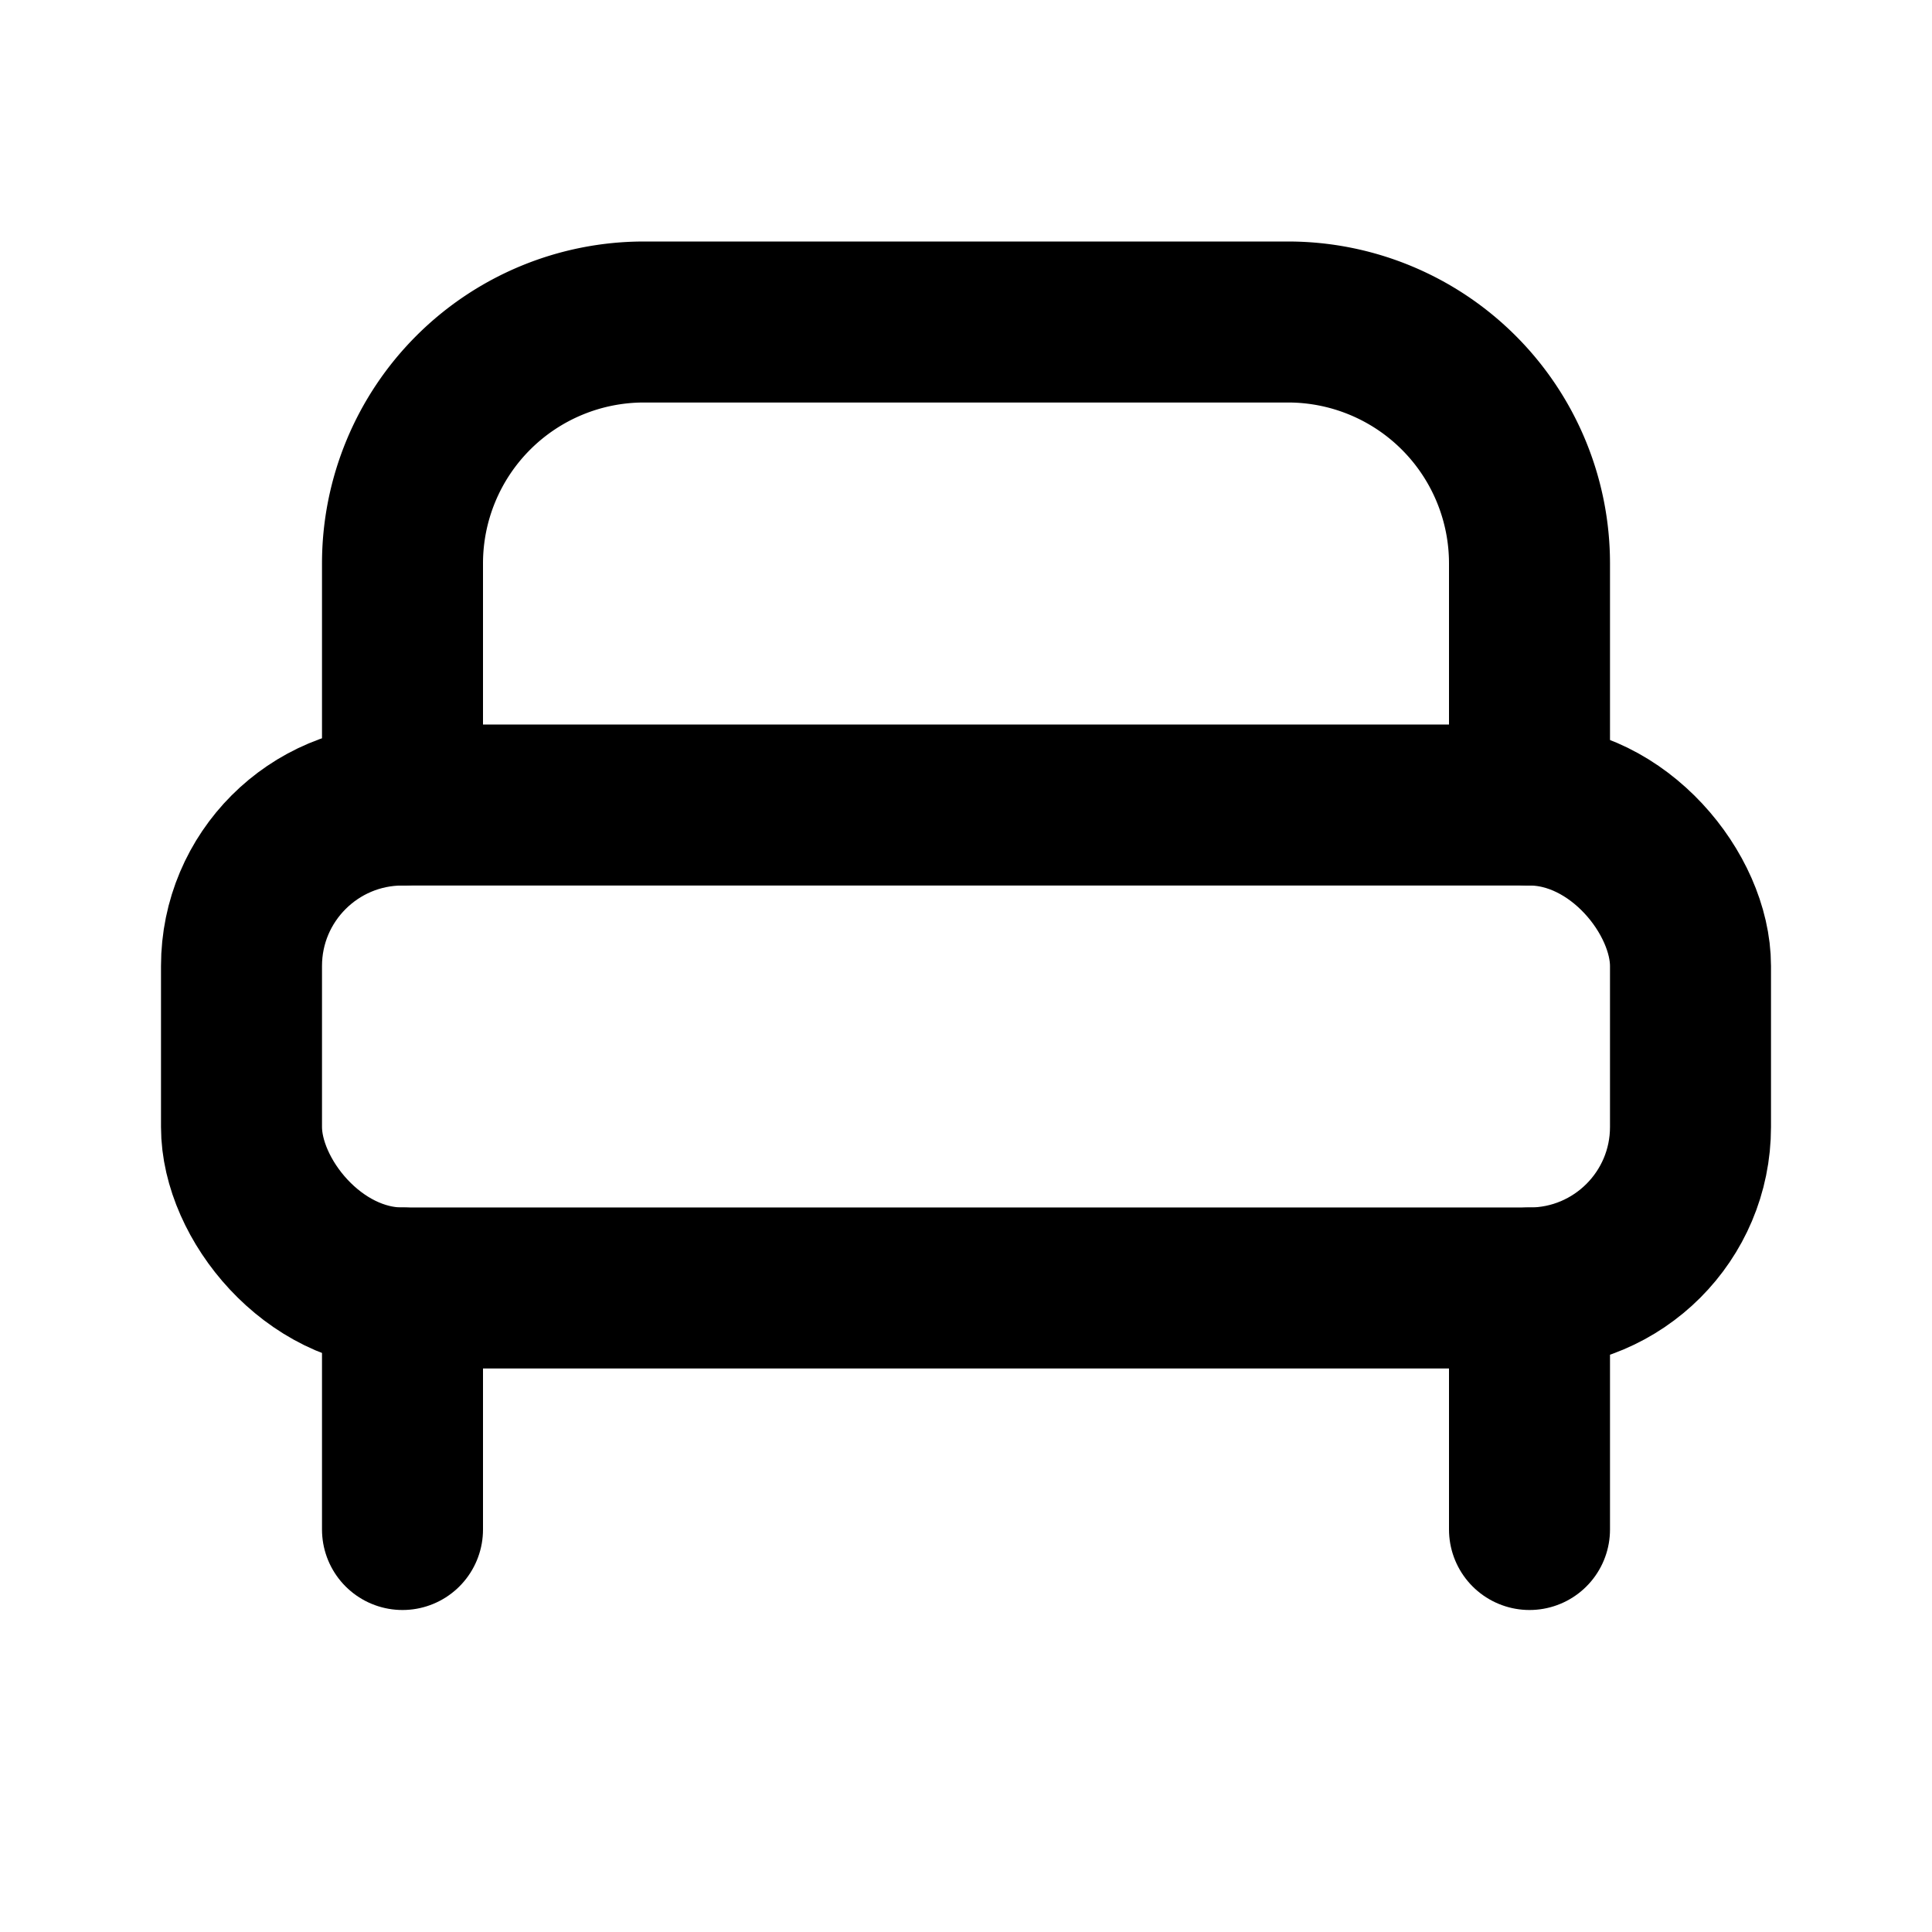 <svg xmlns="http://www.w3.org/2000/svg" width="24" height="24" viewBox="0 0 24 24">
  <rect stroke="currentColor" fill="none" stroke-width="2" stroke-linecap="round" stroke-linejoin="round" x="3" y="10" width="18" height="6" rx="2"/>
  <path stroke="currentColor" fill="none" stroke-width="2" stroke-linecap="round" stroke-linejoin="round" d="M5 10V7a3 3 0 0 1 3-3h8a3 3 0 0 1 3 3v3"/>
  <path stroke="currentColor" fill="none" stroke-width="2" stroke-linecap="round" stroke-linejoin="round" d="M5 16v3M19 16v3"/>
</svg>
